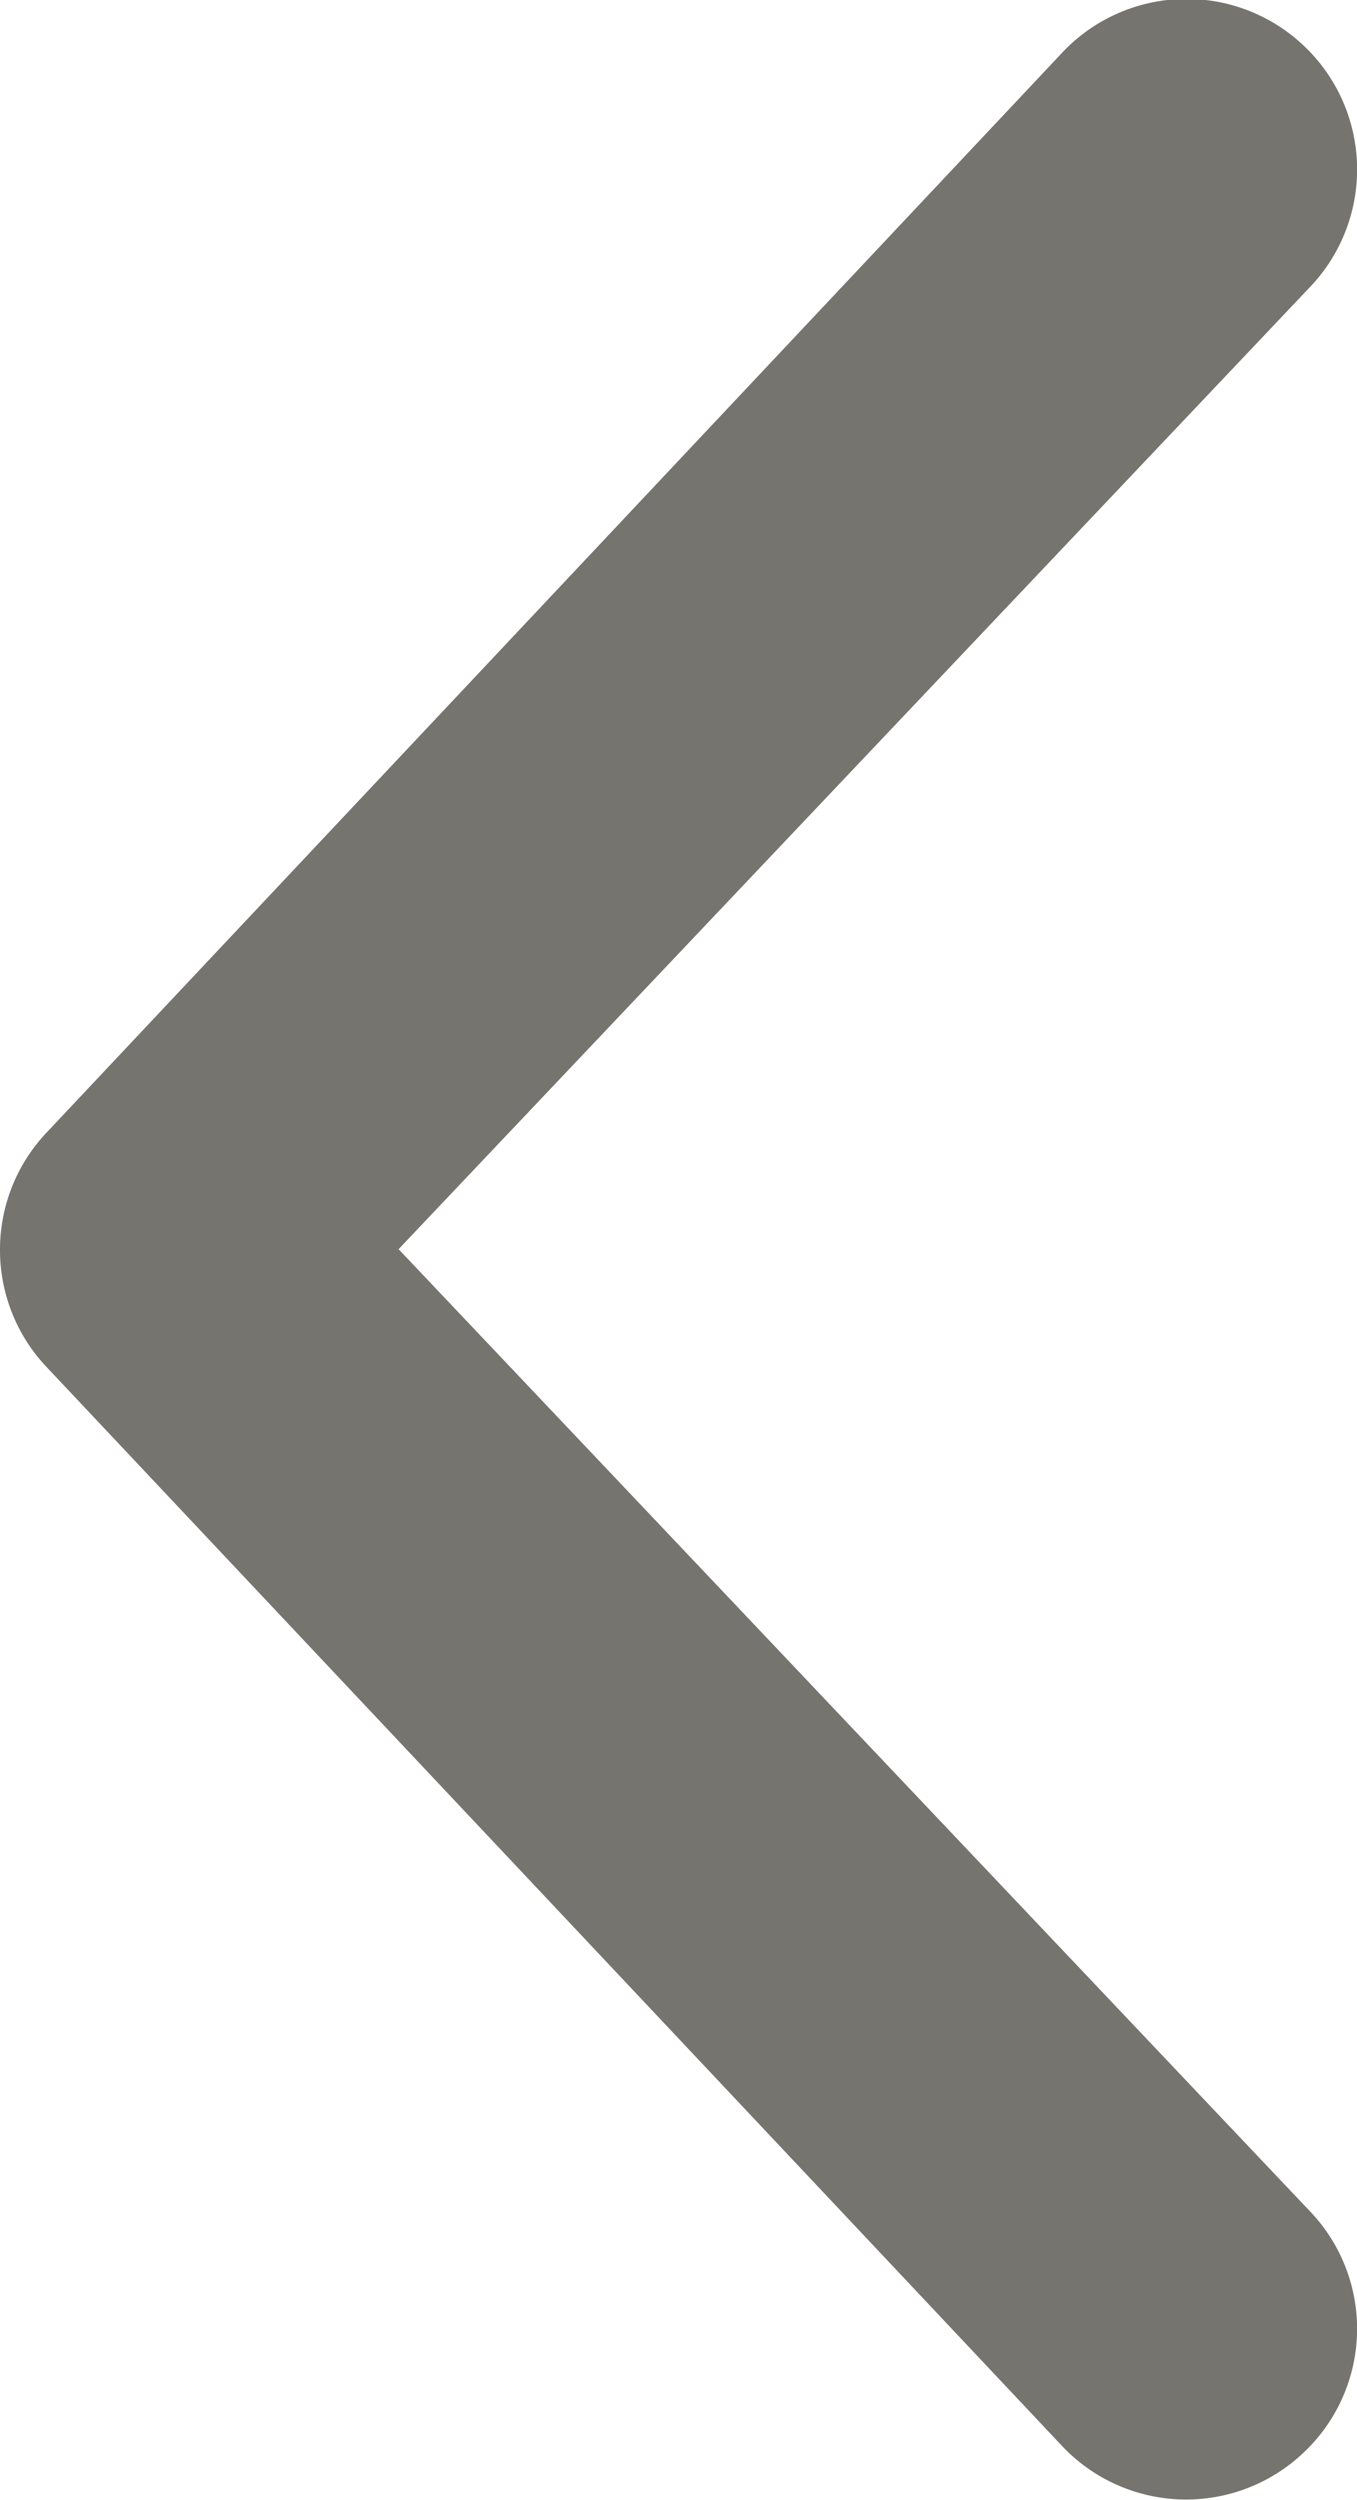 <svg xmlns="http://www.w3.org/2000/svg" width="6.516" height="12" viewBox="0 0 6.516 12">
  <path id="angle-left-gray" d="M-4.837-28.494.042-23.312a.816.816,0,0,1,.224.563.817.817,0,0,1-.224.563L-4.837-17a.819.819,0,0,1-1.157.031.817.817,0,0,1-.032-1.157l4.378-4.62-4.378-4.62a.816.816,0,0,1,.032-1.156A.819.819,0,0,1-4.837-28.494Z" transform="translate(0.266 -16.75) rotate(180)" fill="#76746f"/>
</svg>
